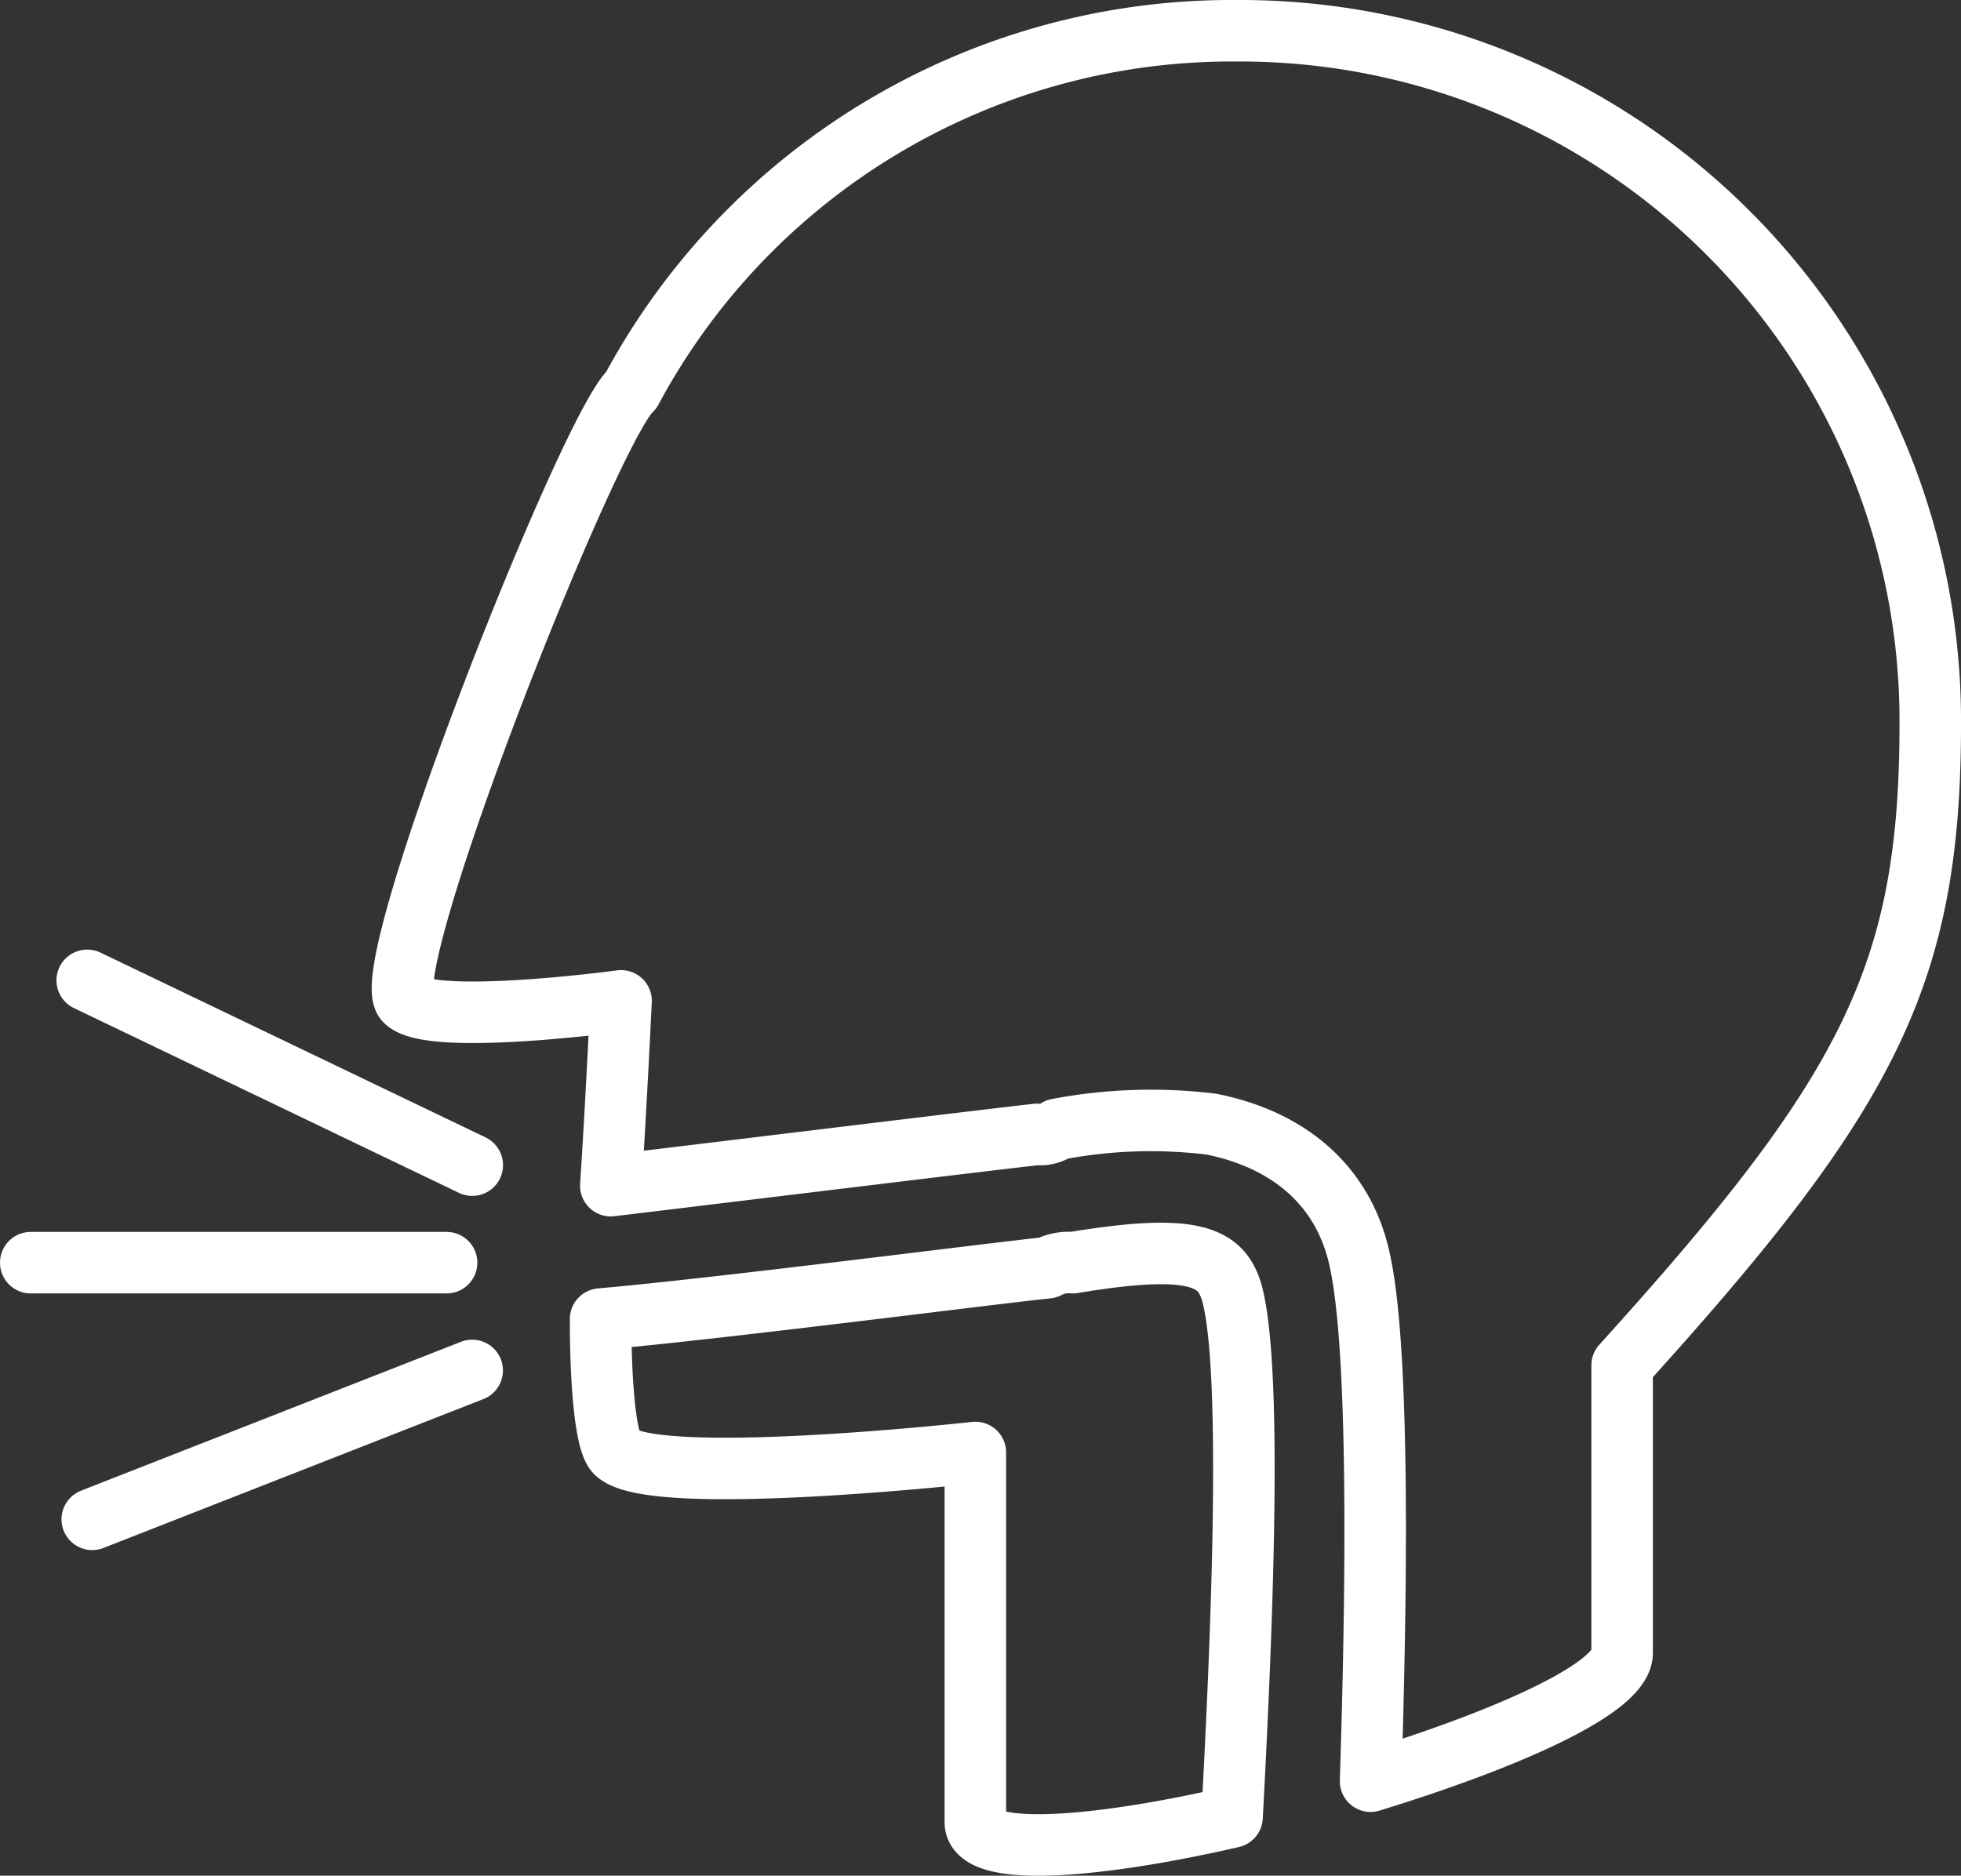 <svg xmlns="http://www.w3.org/2000/svg" width="95.634" height="91.488" viewBox="0 0 95.634 91.488">
  <rect x="0" y="0" width="95.634" height="91.488" fill="#333333" stroke="none"/>
  <g id="icon_advantages_2" transform="translate(1.5 1.5)">
    <path id="Path_10058" data-name="Path 10058" d="M58.547,12.9A33.233,33.233,0,0,0,29,30.425c-2,1.753-12.518,28.291-11.016,29.793,1.252,1.252,10.515,0,10.515,0s-.25,5.258-.5,9.013c6.259-.751,18.527-2.253,20.78-2.5a1.505,1.505,0,0,0,1-.25,24.289,24.289,0,0,1,7.511-.25c3.755.751,6.509,3,7.261,6.76,1,4.757.751,17.525.5,25.287,6.509-2,12.268-4.507,12.268-6.259V77.994C89.341,64.725,92.346,58.967,92.346,46.7a33.659,33.659,0,0,0-33.8-33.8Z" transform="translate(0.289 -12.9)" fill="none" stroke="#fff" stroke-linecap="round" stroke-linejoin="round" stroke-width="3"/>
    <path id="Path_10059" data-name="Path 10059" d="M61.424,45.17a2.257,2.257,0,0,0-1.252.25c-2.5.25-16.023,2-21.782,2.5,0,3.255.25,6.009.751,6.509,1.753,1.753,17.525,0,17.525,0V72.46c0,1.753,6.009,1.252,12.518-.25.5-9.263,1-21.782,0-25.537C68.684,44.92,67.432,44.169,61.424,45.17ZM13.354,31.4l18.777,9.013M10.6,45.17H30.879M13.6,57.688l18.527-7.261" transform="translate(-10.6 14.917)" fill="none" stroke="#fff" stroke-linecap="round" stroke-linejoin="round" stroke-width="3"/>
  </g>
</svg>
